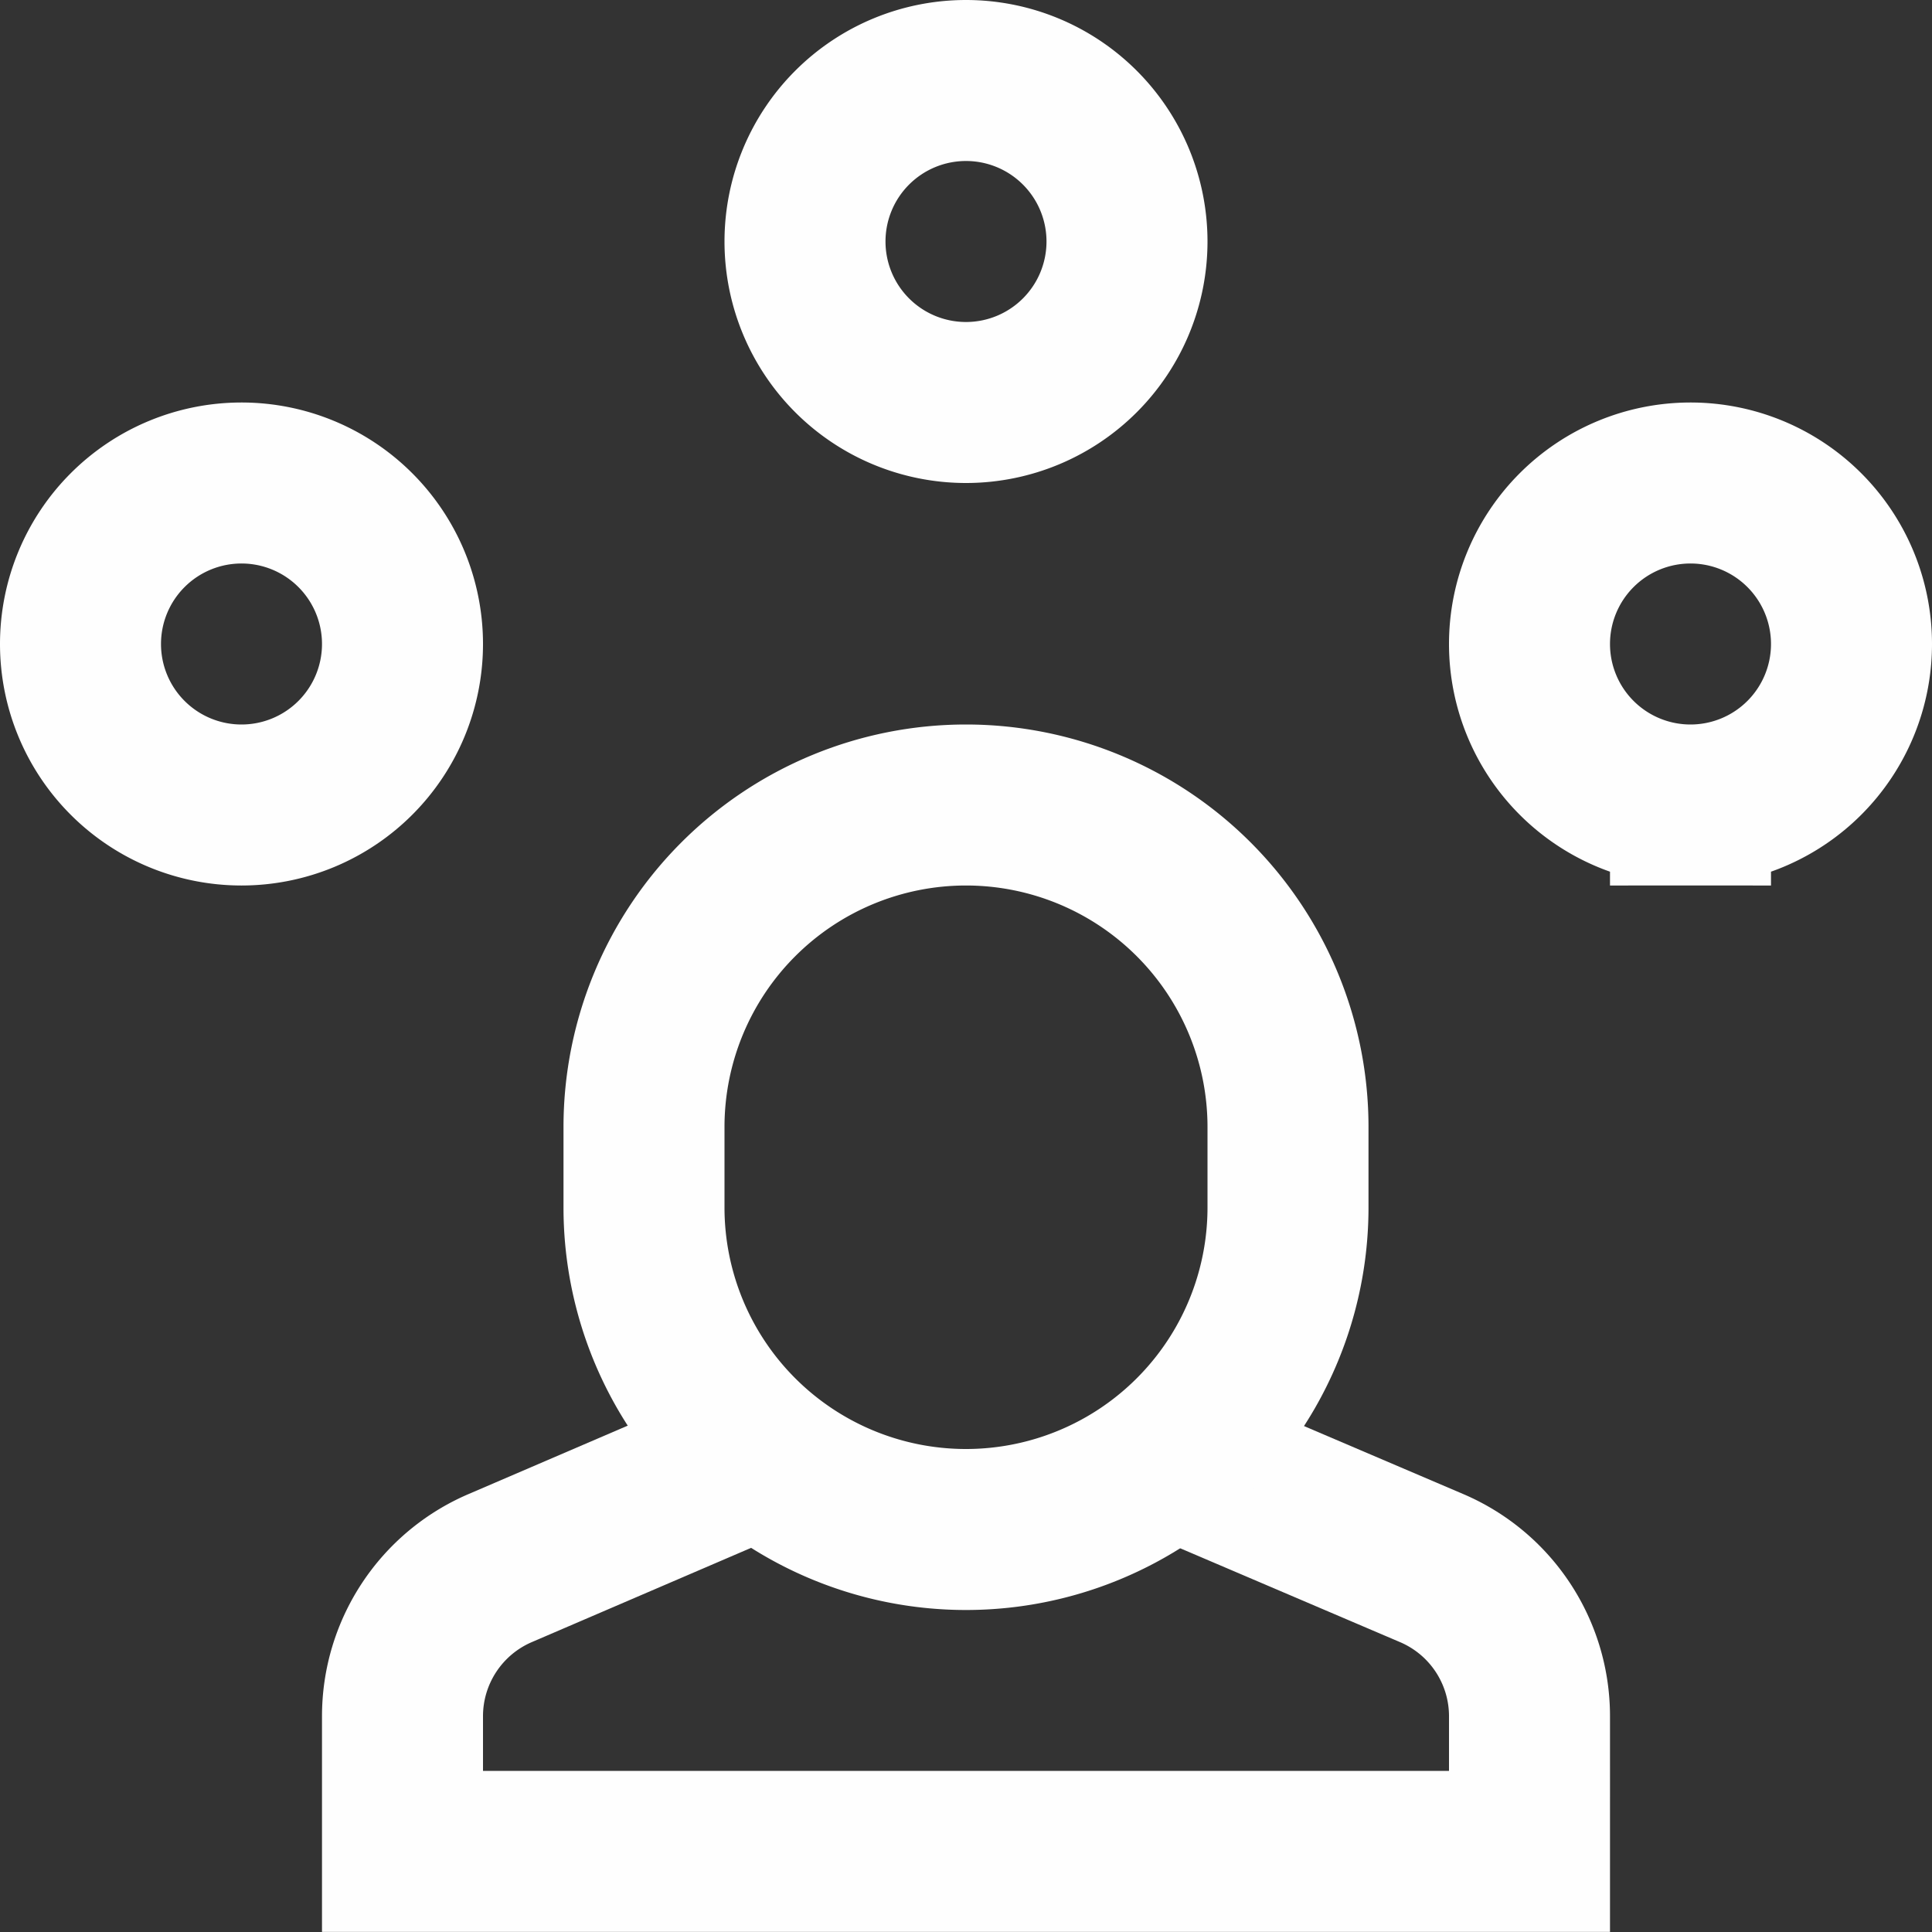<svg width="24" height="24" fill="none" xmlns="http://www.w3.org/2000/svg"><rect width="100%" height="100%" fill="#333333" stroke="none"/><path d="M9.455 18.086L6.212 19.48A2.002 2.002 0 005 21.319v1.68h14v-1.68a2 2 0 00-1.212-1.838l-3.251-1.388" stroke="#FEFEFE" stroke-width="2" stroke-miterlimit="10"/><path d="M12 5a2 2 0 100-4 2 2 0 000 4zm9 5a2 2 0 100-4 2 2 0 000 4zM3 10a2 2 0 100-4 2 2 0 000 4zm9 9a4 4 0 01-4-4v-1a4 4 0 018 0v1a4 4 0 01-4 4z" stroke="#FEFEFE" stroke-width="2" stroke-miterlimit="10" stroke-linecap="square"/></svg>